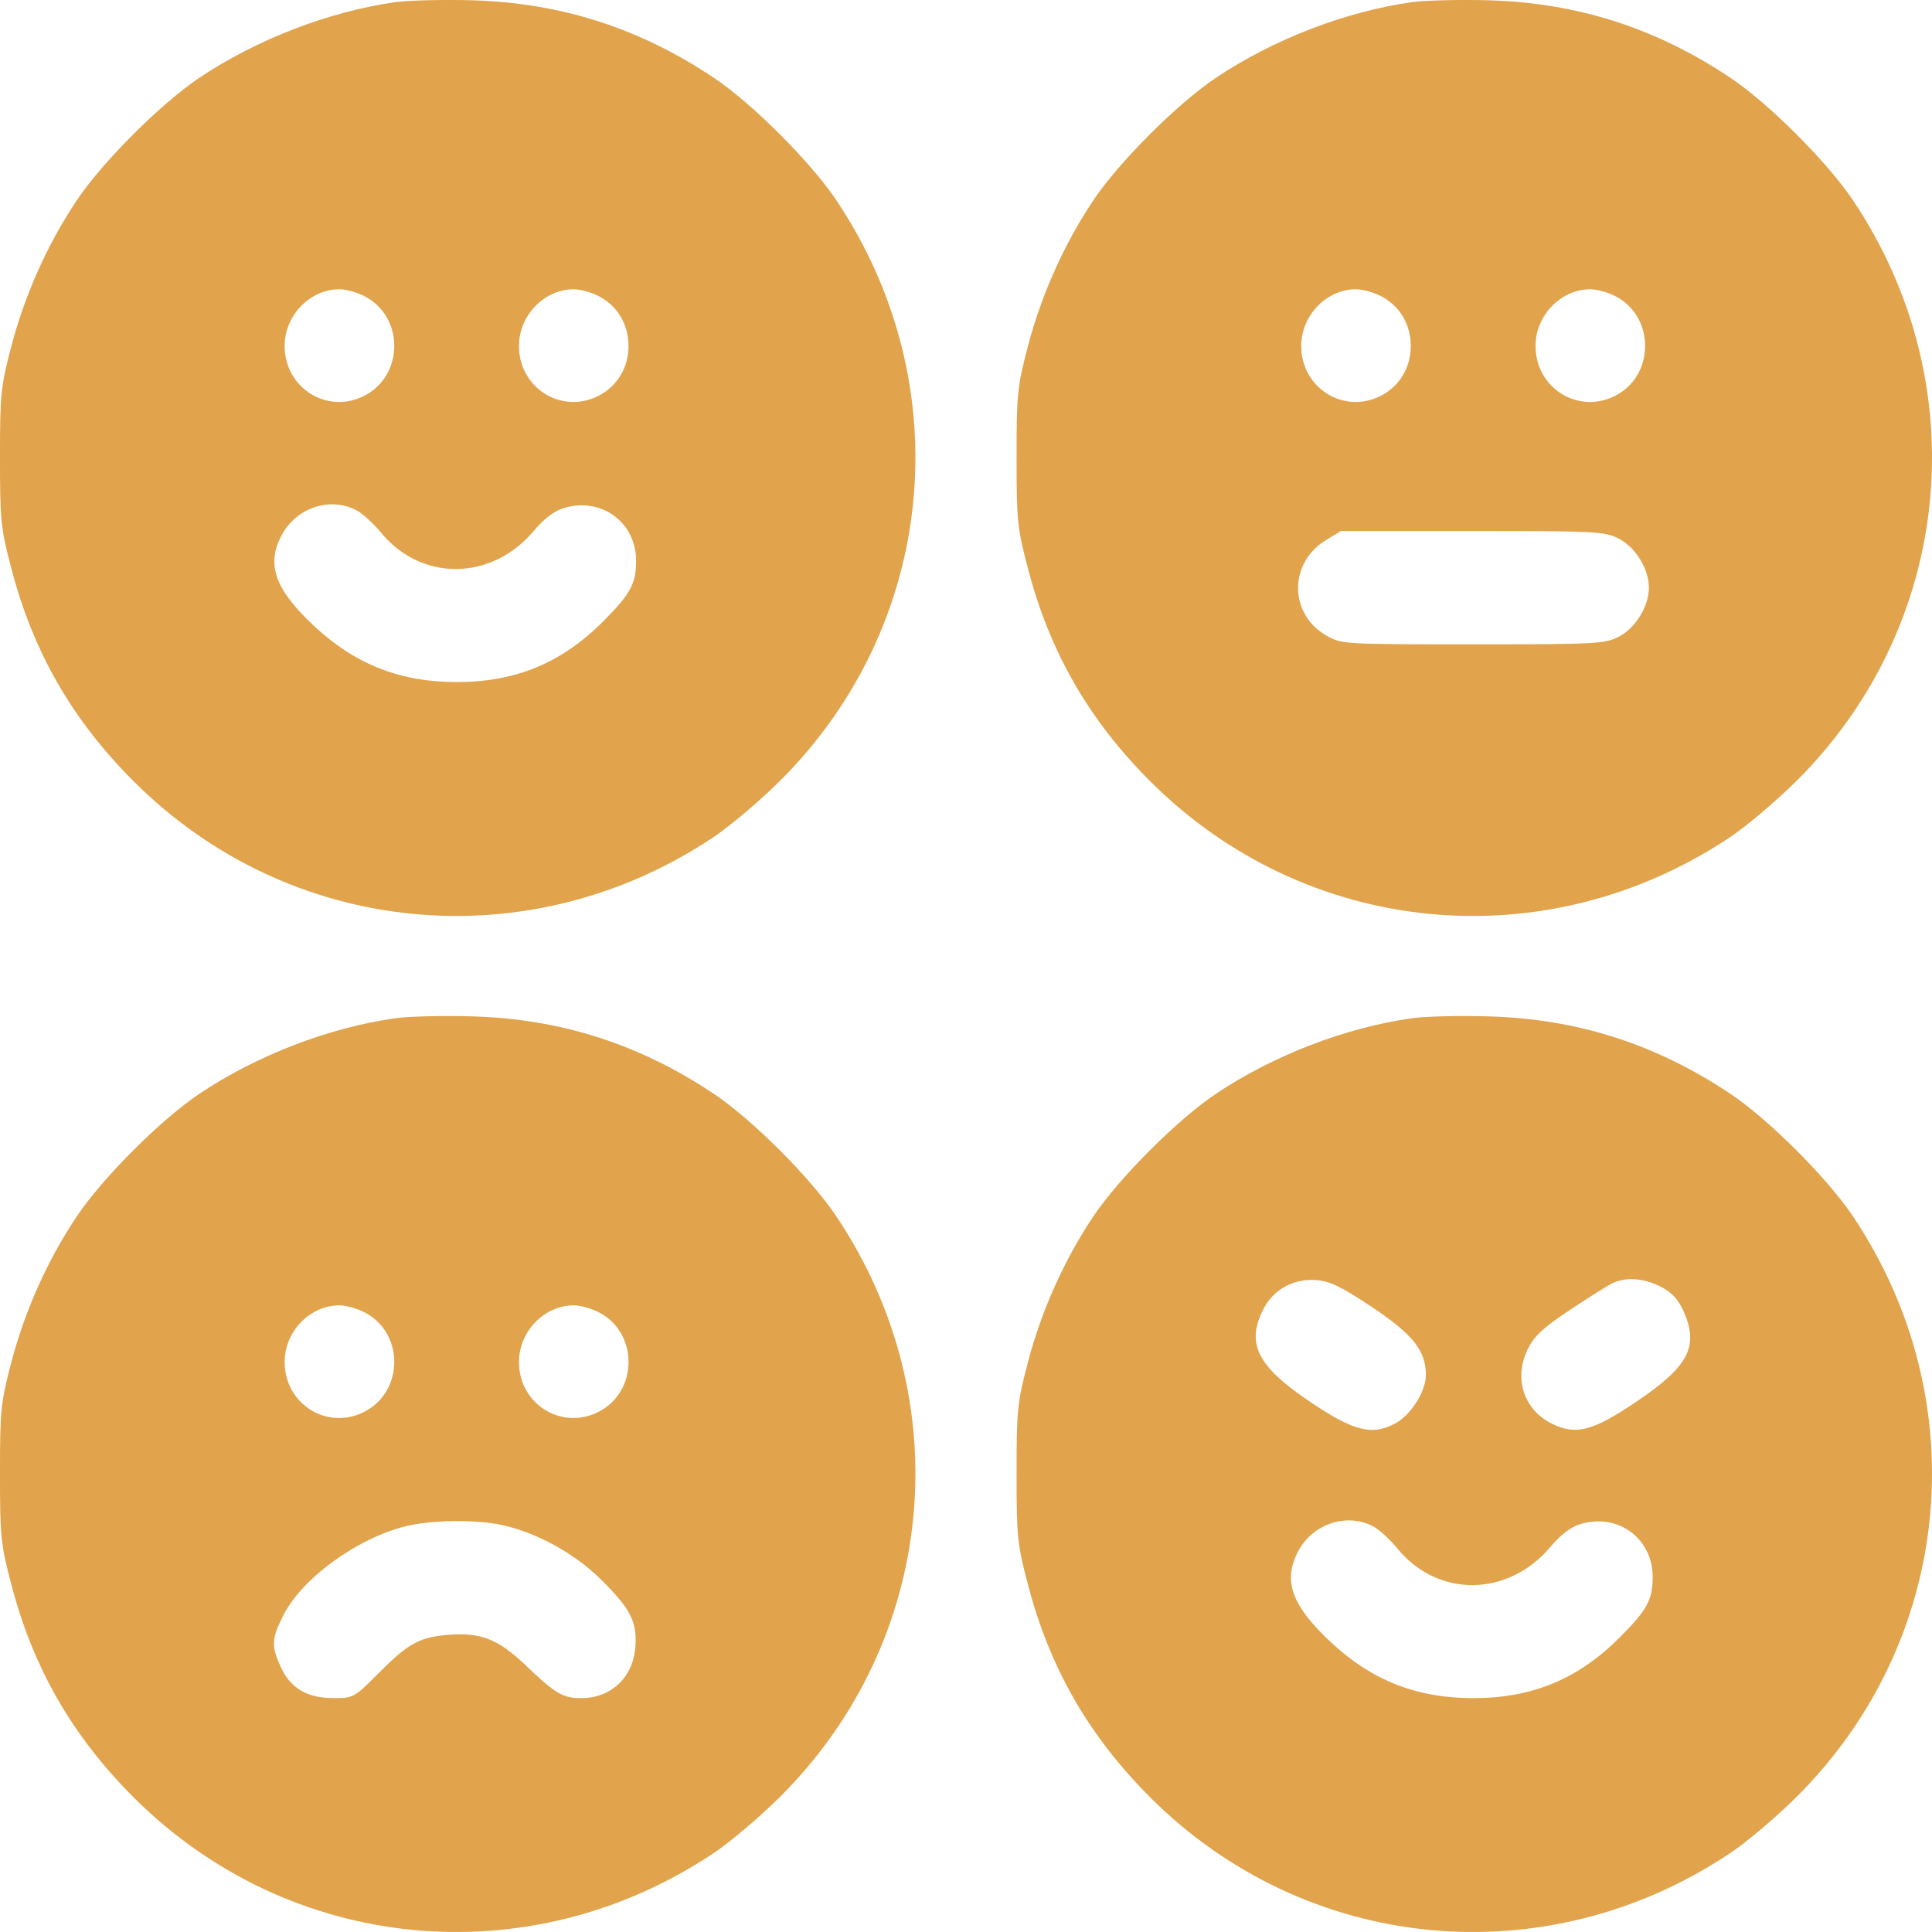 <svg width="28" height="28" viewBox="0 0 28 28" fill="none" xmlns="http://www.w3.org/2000/svg">
<path fill-rule="evenodd" clip-rule="evenodd" d="M5.73 0.031C4.764 0.168 3.72 0.571 2.888 1.128C2.333 1.5 1.486 2.346 1.114 2.901C0.695 3.526 0.363 4.265 0.169 5.001C0.01 5.604 0 5.703 0 6.628C0 7.554 0.01 7.652 0.169 8.255C0.484 9.452 1.046 10.43 1.929 11.315C4.191 13.584 7.671 13.92 10.346 12.129C10.585 11.969 11.017 11.602 11.307 11.314C13.576 9.053 13.912 5.575 12.12 2.901C11.748 2.346 10.902 1.5 10.346 1.128C9.268 0.406 8.125 0.04 6.836 0.004C6.415 -0.007 5.917 0.005 5.73 0.031ZM20.463 0.031C19.497 0.168 18.453 0.571 17.621 1.128C17.066 1.5 16.219 2.346 15.847 2.901C15.428 3.526 15.096 4.265 14.902 5.001C14.743 5.604 14.733 5.703 14.733 6.628C14.733 7.554 14.743 7.652 14.902 8.255C15.217 9.452 15.779 10.43 16.662 11.315C18.924 13.584 22.404 13.92 25.079 12.129C25.318 11.969 25.75 11.602 26.04 11.314C28.309 9.053 28.645 5.575 26.854 2.901C26.481 2.346 25.635 1.5 25.079 1.128C24.001 0.406 22.858 0.04 21.569 0.004C21.148 -0.007 20.65 0.005 20.463 0.031ZM5.274 4.288C5.861 4.583 5.861 5.444 5.274 5.739C4.738 6.008 4.125 5.621 4.125 5.013C4.125 4.572 4.492 4.192 4.919 4.192C5.01 4.192 5.169 4.235 5.274 4.288ZM8.67 4.288C8.944 4.425 9.109 4.699 9.109 5.013C9.109 5.328 8.944 5.601 8.67 5.739C8.133 6.008 7.521 5.621 7.521 5.013C7.521 4.572 7.888 4.192 8.315 4.192C8.405 4.192 8.565 4.235 8.67 4.288ZM20.007 4.288C20.281 4.425 20.446 4.699 20.446 5.013C20.446 5.328 20.281 5.601 20.007 5.739C19.471 6.008 18.858 5.621 18.858 5.013C18.858 4.572 19.225 4.192 19.652 4.192C19.743 4.192 19.902 4.235 20.007 4.288ZM23.403 4.288C23.677 4.425 23.842 4.699 23.842 5.013C23.842 5.328 23.677 5.601 23.403 5.739C22.866 6.008 22.254 5.621 22.254 5.013C22.254 4.572 22.621 4.192 23.048 4.192C23.138 4.192 23.298 4.235 23.403 4.288ZM5.164 7.394C5.251 7.438 5.412 7.585 5.522 7.719C6.106 8.431 7.123 8.421 7.734 7.696C7.888 7.513 8.032 7.405 8.175 7.362C8.715 7.2 9.219 7.569 9.219 8.127C9.219 8.461 9.138 8.609 8.738 9.009C8.136 9.611 7.471 9.885 6.617 9.885C5.807 9.885 5.157 9.632 4.57 9.089C3.986 8.549 3.853 8.184 4.082 7.756C4.294 7.358 4.78 7.195 5.164 7.394ZM23.46 7.806C23.703 7.93 23.897 8.245 23.897 8.517C23.897 8.788 23.703 9.104 23.46 9.228C23.256 9.332 23.14 9.338 21.346 9.338C19.481 9.338 19.444 9.336 19.23 9.215C18.678 8.906 18.673 8.156 19.219 7.826L19.433 7.696L21.339 7.696C23.14 7.696 23.256 7.702 23.46 7.806ZM5.73 14.757C4.764 14.893 3.72 15.296 2.888 15.853C2.333 16.225 1.486 17.071 1.114 17.627C0.695 18.251 0.363 18.99 0.169 19.726C0.01 20.329 0 20.428 0 21.354C0 22.279 0.01 22.378 0.169 22.981C0.484 24.177 1.046 25.155 1.929 26.041C4.191 28.309 7.671 28.645 10.346 26.854C10.585 26.695 11.017 26.328 11.307 26.039C13.576 23.779 13.912 20.301 12.12 17.627C11.748 17.071 10.902 16.225 10.346 15.853C9.268 15.132 8.125 14.765 6.836 14.73C6.415 14.718 5.917 14.73 5.73 14.757ZM20.463 14.757C19.497 14.893 18.453 15.296 17.621 15.853C17.066 16.225 16.219 17.071 15.847 17.627C15.428 18.251 15.096 18.99 14.902 19.726C14.743 20.329 14.733 20.428 14.733 21.354C14.733 22.279 14.743 22.378 14.902 22.981C15.217 24.177 15.779 25.155 16.662 26.041C18.924 28.309 22.404 28.645 25.079 26.854C25.318 26.695 25.75 26.328 26.04 26.039C28.309 23.779 28.645 20.301 26.854 17.627C26.481 17.071 25.635 16.225 25.079 15.853C24.001 15.132 22.858 14.765 21.569 14.73C21.148 14.718 20.65 14.73 20.463 14.757ZM19.884 18.943C20.477 19.338 20.667 19.578 20.665 19.934C20.663 20.166 20.449 20.504 20.227 20.626C19.887 20.812 19.619 20.744 18.976 20.309C18.218 19.796 18.056 19.47 18.311 18.971C18.457 18.686 18.748 18.527 19.077 18.552C19.274 18.567 19.438 18.646 19.884 18.943ZM24.067 18.647C24.224 18.727 24.319 18.827 24.393 18.989C24.628 19.506 24.481 19.797 23.726 20.307C23.094 20.736 22.848 20.803 22.507 20.641C22.088 20.443 21.933 19.984 22.139 19.558C22.233 19.365 22.354 19.25 22.734 18.997C22.997 18.822 23.274 18.646 23.349 18.607C23.547 18.503 23.814 18.518 24.067 18.647ZM5.274 19.014C5.861 19.308 5.861 20.169 5.274 20.464C4.738 20.733 4.125 20.347 4.125 19.739C4.125 19.297 4.492 18.918 4.919 18.918C5.01 18.918 5.169 18.961 5.274 19.014ZM8.67 19.014C9.256 19.308 9.256 20.169 8.67 20.464C8.133 20.733 7.521 20.347 7.521 19.739C7.521 19.297 7.888 18.918 8.315 18.918C8.405 18.918 8.565 18.961 8.67 19.014ZM7.258 22.098C7.755 22.201 8.315 22.504 8.694 22.876C9.142 23.317 9.238 23.504 9.207 23.881C9.171 24.314 8.852 24.611 8.424 24.611C8.158 24.611 8.049 24.547 7.627 24.143C7.217 23.75 6.963 23.652 6.475 23.695C6.072 23.732 5.913 23.821 5.485 24.251C5.132 24.605 5.123 24.611 4.831 24.61C4.451 24.61 4.209 24.467 4.068 24.158C3.93 23.852 3.934 23.755 4.103 23.417C4.373 22.875 5.179 22.289 5.893 22.116C6.255 22.029 6.882 22.02 7.258 22.098ZM19.897 22.119C19.984 22.164 20.145 22.31 20.255 22.445C20.838 23.157 21.856 23.146 22.467 22.422C22.621 22.239 22.765 22.13 22.908 22.087C23.448 21.925 23.952 22.295 23.952 22.853C23.952 23.186 23.871 23.334 23.471 23.734C22.869 24.336 22.204 24.611 21.35 24.611C20.54 24.611 19.89 24.358 19.303 23.814C18.72 23.274 18.586 22.91 18.814 22.482C19.027 22.084 19.513 21.921 19.897 22.119Z" fill="#E1A34B"/>
</svg>
